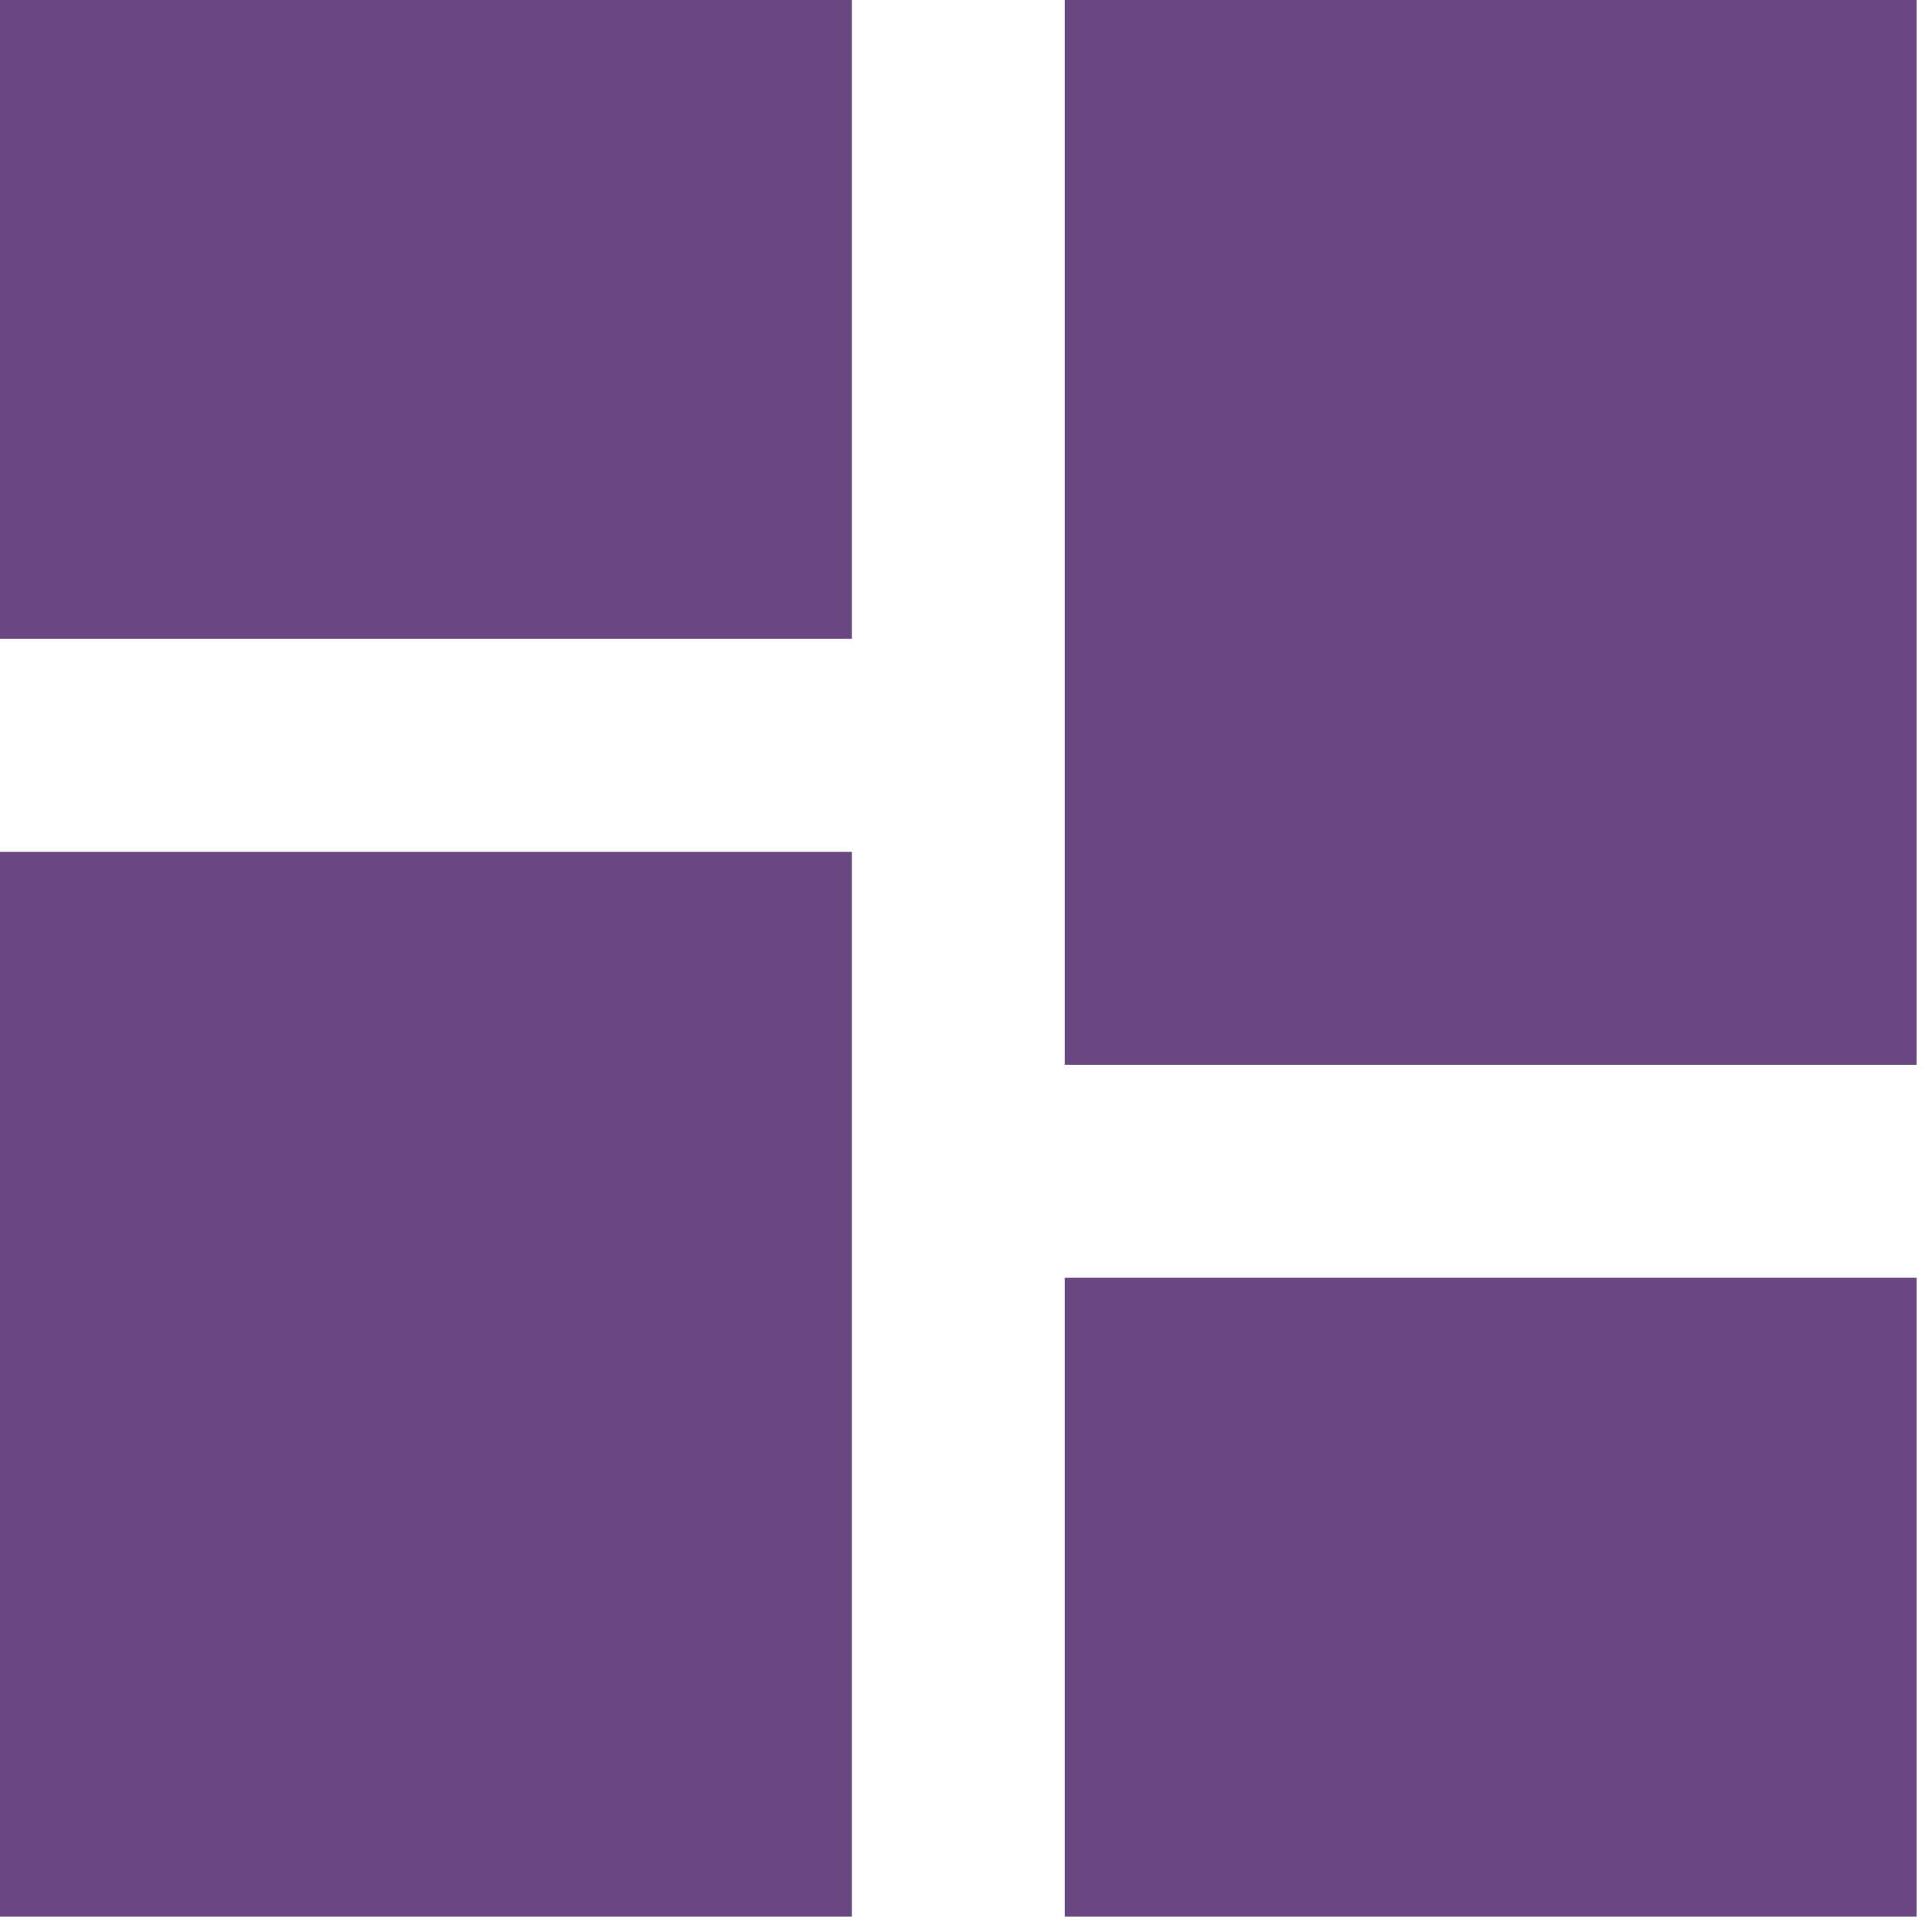 <svg width="88" height="88" viewBox="0 0 88 88" fill="none" xmlns="http://www.w3.org/2000/svg">
<path d="M87.3 87.3H48.5V58.2H87.3V87.3ZM38.8 87.3H0V38.8H38.8V87.3ZM87.3 48.5H48.5V0H87.3V48.5ZM38.8 29.1H0V0H38.8V29.1Z" fill="#694780"/>
</svg>
